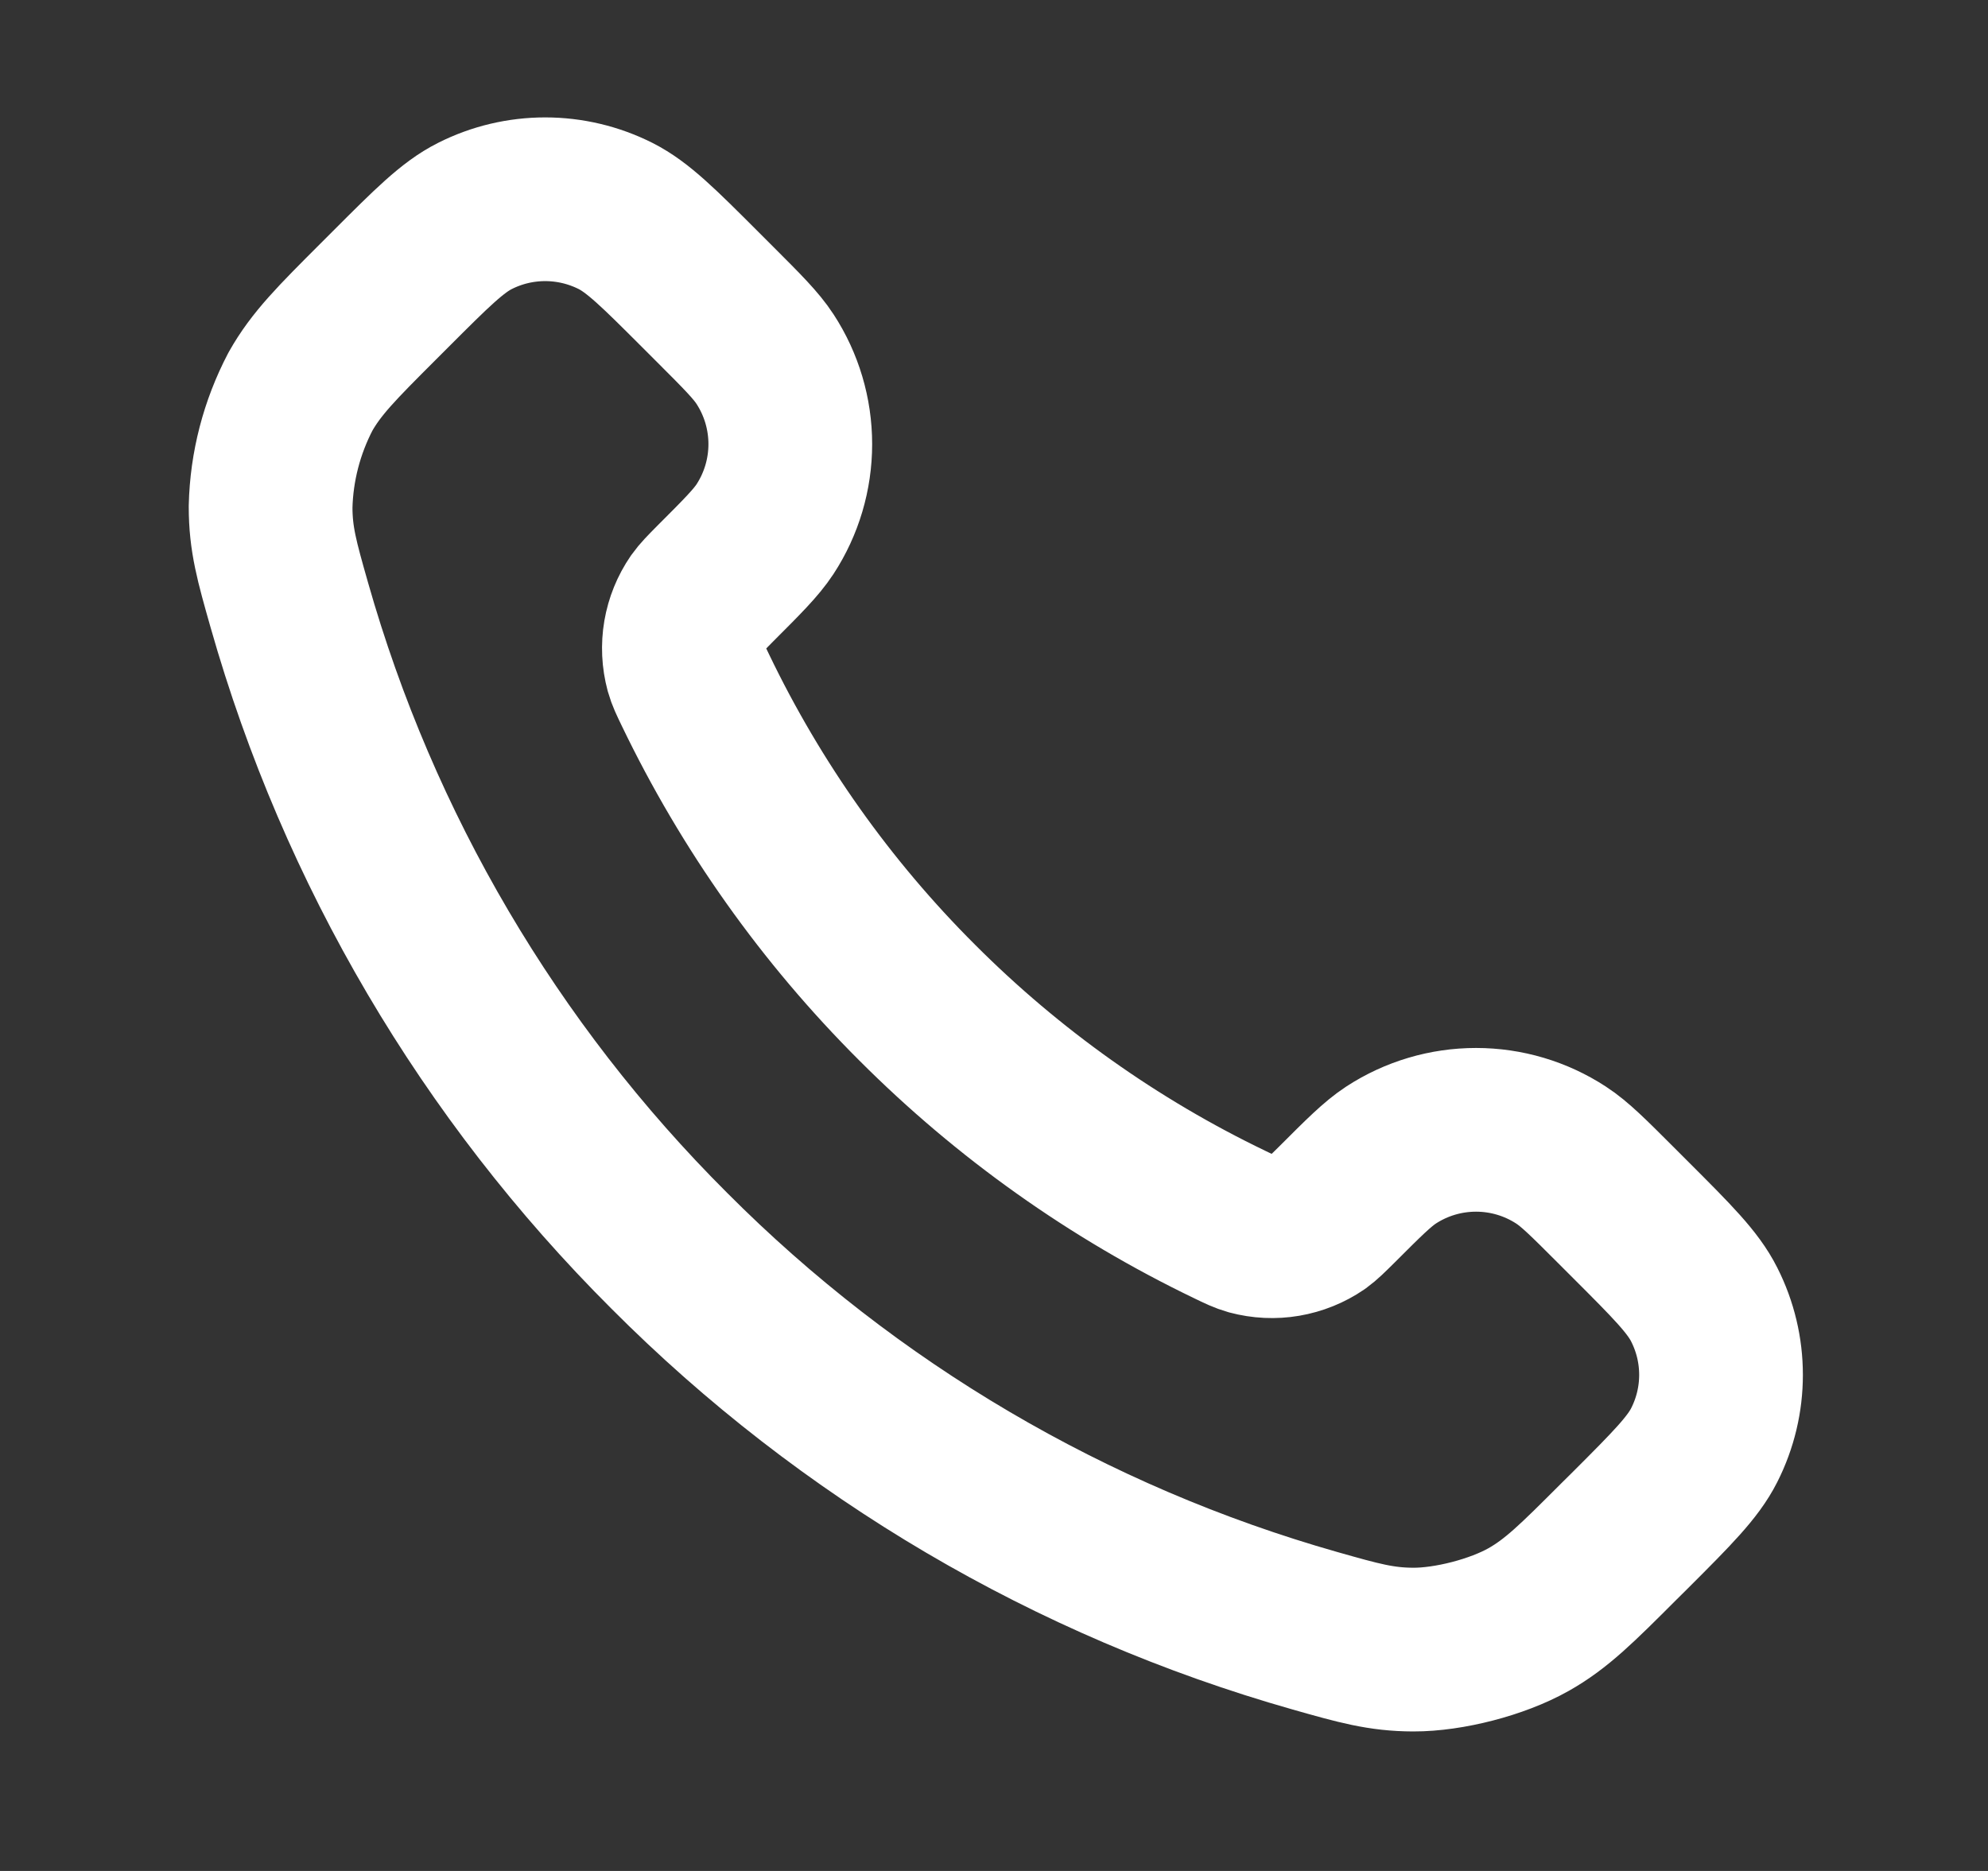 <svg width="17" height="16" viewBox="0 0 17 16" fill="none" xmlns="http://www.w3.org/2000/svg">
<rect x="0" y="0" width="17" height="16" fill="#333333" stroke="none"/>
<path d="M5.947 5.902C6.424 6.894 7.065 7.798 7.844 8.575C8.622 9.354 9.526 9.996 10.518 10.473C10.601 10.513 10.642 10.533 10.695 10.548C10.792 10.574 10.894 10.579 10.993 10.562C11.092 10.545 11.187 10.507 11.27 10.45C11.314 10.418 11.352 10.38 11.429 10.304C11.662 10.071 11.779 9.954 11.895 9.878C12.111 9.737 12.364 9.662 12.622 9.662C12.88 9.662 13.133 9.737 13.349 9.878C13.466 9.954 13.583 10.071 13.816 10.304L13.946 10.434C14.3 10.788 14.477 10.965 14.573 11.156C14.765 11.534 14.765 11.981 14.573 12.359C14.477 12.549 14.3 12.727 13.946 13.081L13.84 13.186C13.487 13.539 13.31 13.716 13.07 13.851C12.804 14.001 12.39 14.108 12.085 14.107C11.81 14.106 11.622 14.053 11.245 13.946C9.157 13.353 7.255 12.234 5.723 10.696C4.186 9.163 3.067 7.262 2.474 5.174C2.367 4.798 2.314 4.61 2.314 4.334C2.322 3.99 2.41 3.653 2.569 3.349C2.704 3.109 2.881 2.932 3.234 2.579L3.339 2.474C3.693 2.12 3.87 1.943 4.061 1.847C4.247 1.753 4.453 1.704 4.662 1.704C4.871 1.704 5.077 1.753 5.264 1.847C5.454 1.943 5.632 2.12 5.986 2.474L6.116 2.604C6.349 2.837 6.466 2.954 6.542 3.071C6.683 3.287 6.758 3.54 6.758 3.798C6.758 4.056 6.683 4.309 6.542 4.525C6.465 4.642 6.349 4.758 6.116 4.991C6.04 5.068 6.002 5.106 5.97 5.151C5.913 5.234 5.875 5.328 5.858 5.427C5.841 5.526 5.846 5.628 5.872 5.725C5.887 5.778 5.907 5.819 5.947 5.902Z" stroke="white" stroke-width="1.4" stroke-linecap="round" stroke-linejoin="round"/>
</svg>
